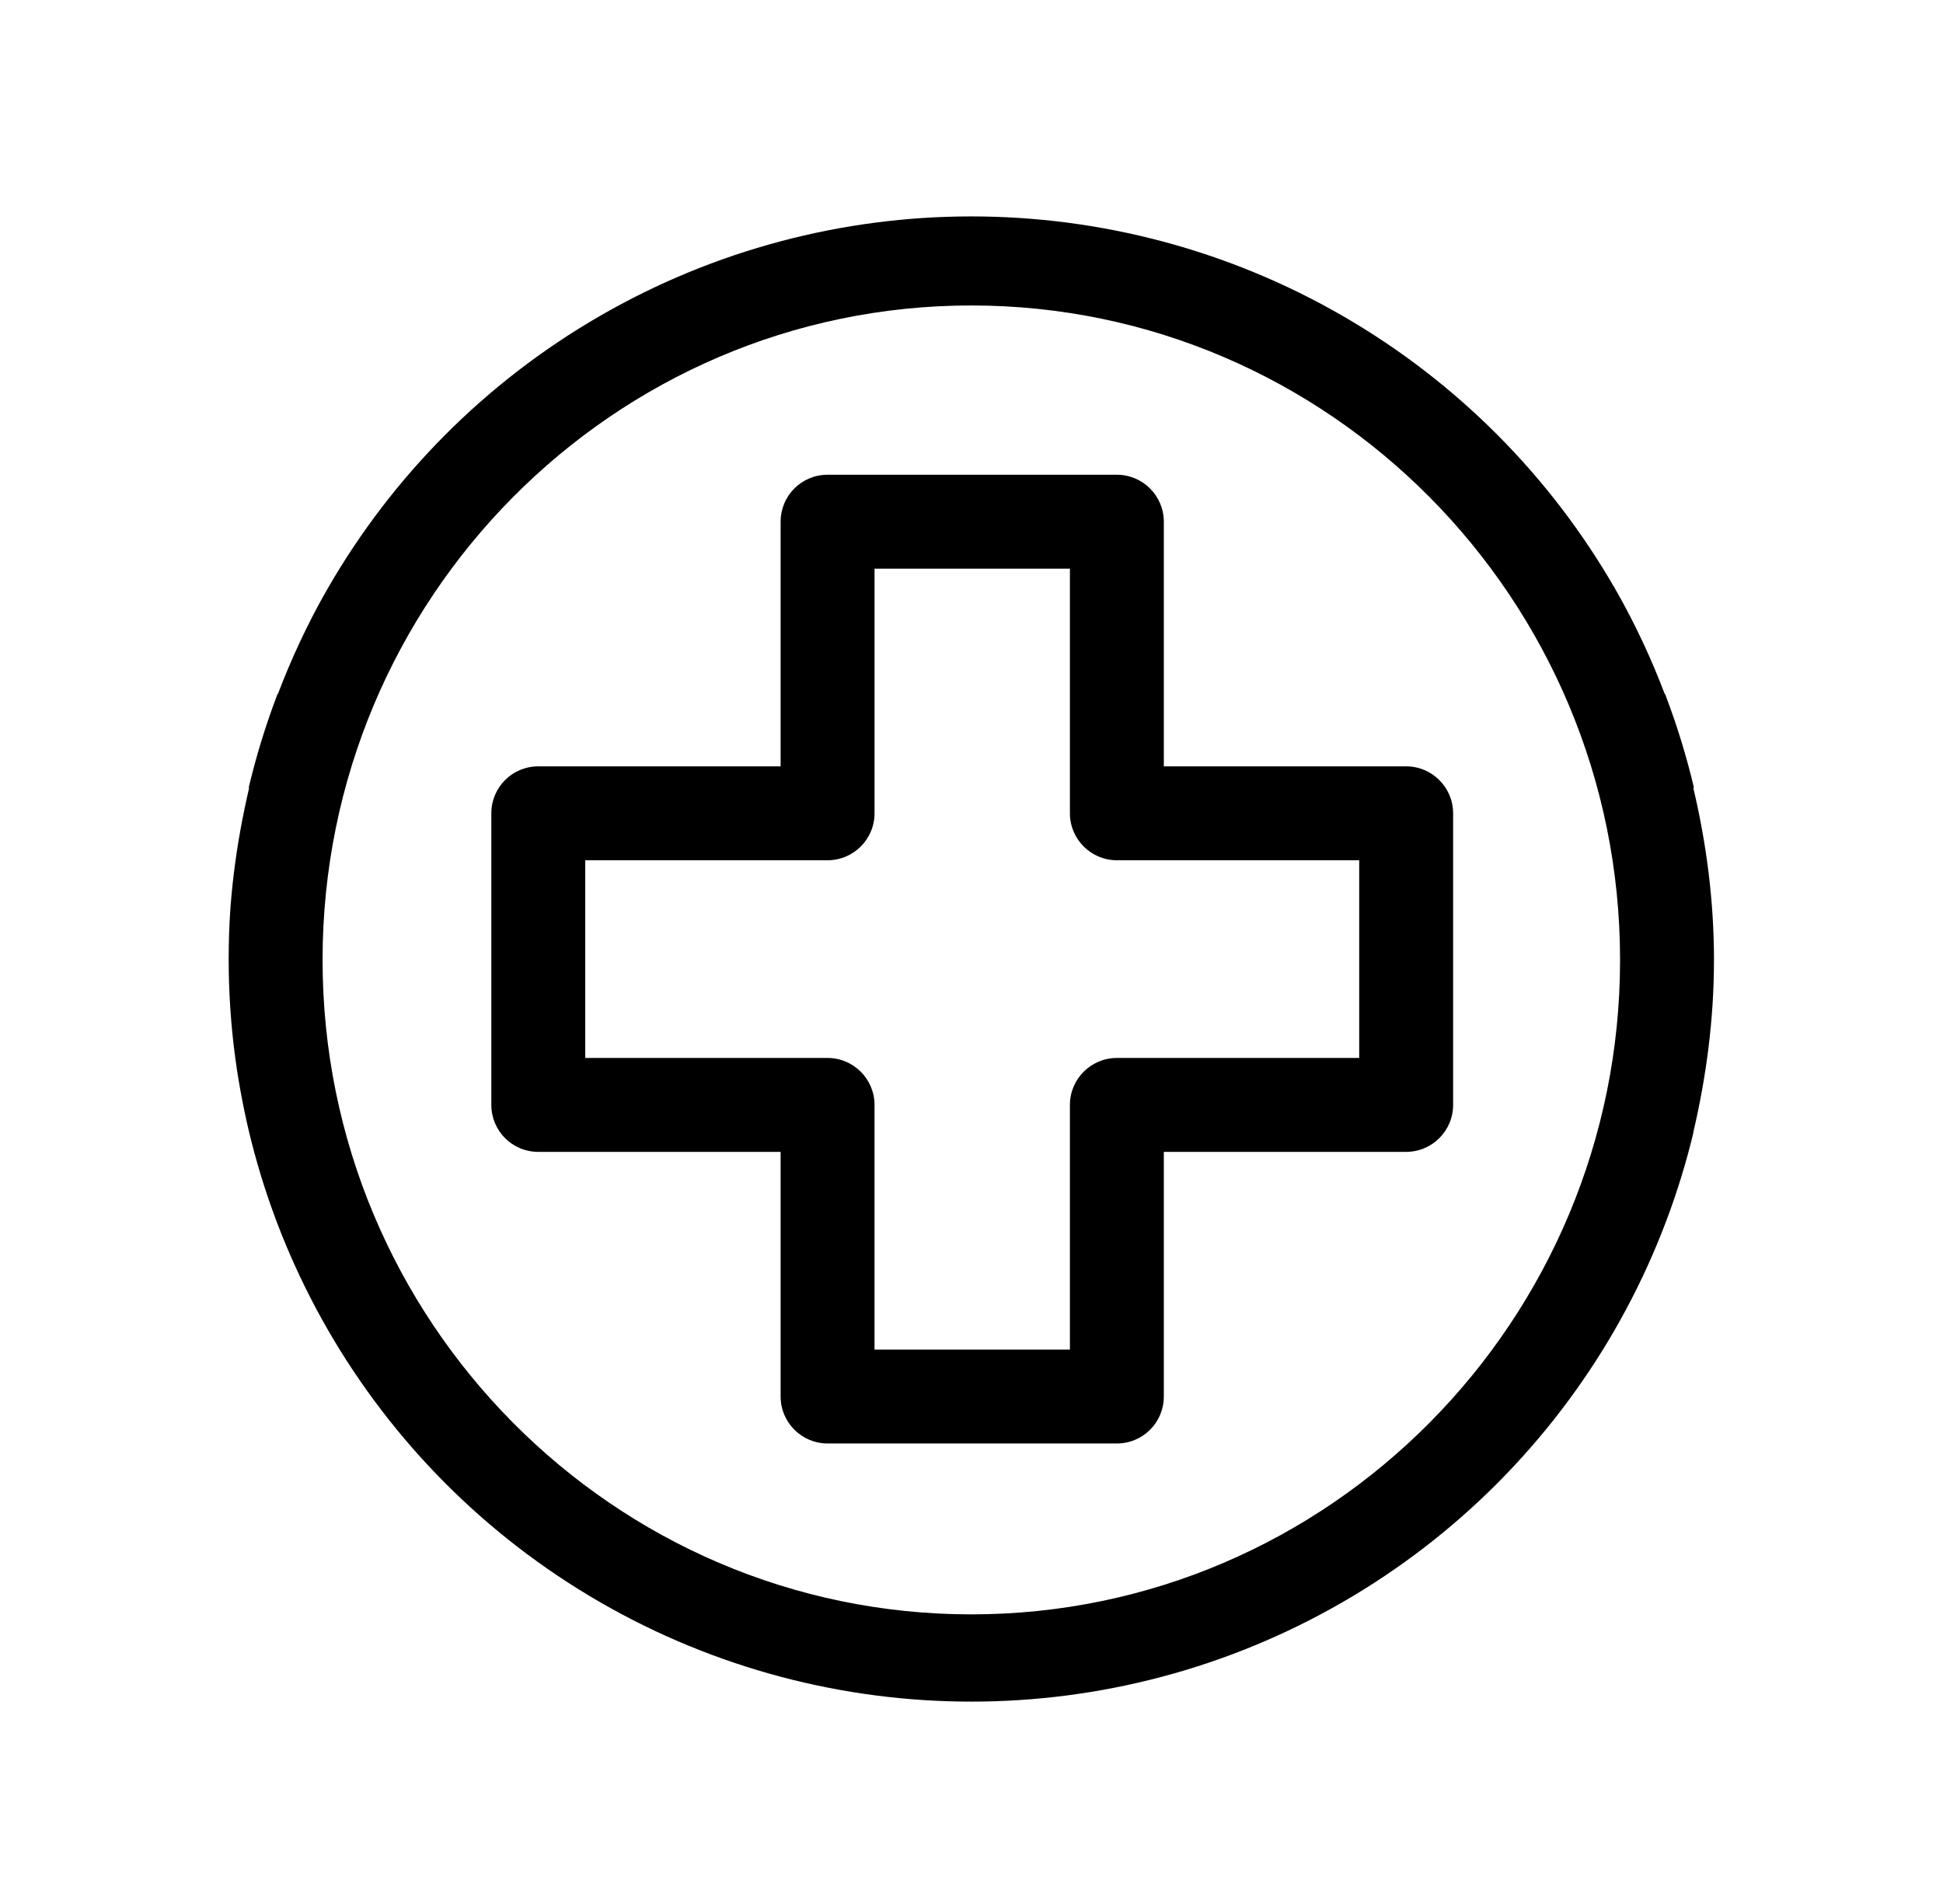 <?xml version="1.0" encoding="utf-8"?>
<!-- Generator: Adobe Illustrator 28.0.0, SVG Export Plug-In . SVG Version: 6.00 Build 0)  -->
<svg version="1.1" id="Warstwa_1" xmlns="http://www.w3.org/2000/svg" xmlns:xlink="http://www.w3.org/1999/xlink" x="0px" y="0px"
	 viewBox="0 0 1080 1058.5" style="enable-background:new 0 0 1080 1058.5;" xml:space="preserve">
<style type="text/css">
	.st0{clip-path:url(#SVGID_00000071535052754880598580000004148549225912984235_);}
	.st1{clip-path:url(#SVGID_00000146487963272092495090000004549310731652719281_);}
</style>
<g>
	<defs>
		<circle id="SVGID_1_" cx="539.9" cy="533.1" r="412.8"/>
	</defs>
	<clipPath id="SVGID_00000153701171938003312980000011960839899050817163_">
		<use xlink:href="#SVGID_1_"  style="overflow:visible;"/>
	</clipPath>
	<g style="clip-path:url(#SVGID_00000153701171938003312980000011960839899050817163_);">
		<path d="M767.2,2725.3h-96.7c-14.4,0-26.1,11.7-26.1,26.1c0,14.5,11.7,26.1,26.1,26.1h96.7c14.4,0,26.1-11.7,26.1-26.1
			C793.3,2737,781.6,2725.3,767.2,2725.3z"/>
		<path d="M1361.7,1019.3H636.6c-14.5,0-26.1,11.7-26.1,26.1V1874c0,14.4,11.7,26.1,26.1,26.1h725.2c14.4,0,26.1-11.7,26.1-26.1
			v-828.6C1387.9,1031,1376.2,1019.3,1361.7,1019.3z M1335.6,1433.7h-310.3v-362.1h310.3V1433.7z M973,1071.6v362.1H662.7v-362.1
			H973z M662.7,1485.9H973V1848H662.7V1485.9z M1025.3,1848v-362.1h310.3V1848H1025.3z"/>
		<g>
			<defs>
				<rect id="SVGID_00000018220743649542776610000008121263730865416126_" x="-1105.7" y="117.2" width="3291.2" height="2977.5"/>
			</defs>
			<clipPath id="SVGID_00000117664566676794226880000015796009922510973570_">
				<use xlink:href="#SVGID_00000018220743649542776610000008121263730865416126_"  style="overflow:visible;"/>
			</clipPath>
			<g style="clip-path:url(#SVGID_00000117664566676794226880000015796009922510973570_);">
				<path d="M2185.5,1143c0-56.4-37.5-106.8-91.3-122.5c-2.4-0.7-4.9-1.1-7.4-1.1h-578.2V674.4c57-22.1,96.7-78.1,96.7-140.8
					c0-70-49.2-132-117-147.3c-1.9-0.4-3.8-0.6-5.8-0.6H925.3c-59.4-156.5-209.5-268.1-385.4-268.1c-175.9,0-326,111.6-385.4,268.1
					h-557.3c-1.9,0-3.9,0.2-5.8,0.6c-67.8,15.4-117,77.3-117,147.3c0,62.7,39.6,118.7,96.7,140.8v344.9h-578.2c-2.5,0-5,0.4-7.4,1.1
					c-53.7,15.8-91.3,66.1-91.3,122.5c0,49.5,29,94.4,72.5,115.3v1615.1c0,14.4,11.7,26.1,26.1,26.1H-429v168.8
					c0,14.4,11.7,26.1,26.1,26.1h1885.4c14.5,0,26.1-11.7,26.1-26.1v-168.9h578.2c14.5,0,26.1-11.7,26.1-26.1v-1615
					C2156.5,1237.4,2185.5,1192.5,2185.5,1143z M1479.5,437.9c42.9,11,73.7,50.8,73.7,95.8c0,44.9-30.8,84.7-73.7,95.8H941.2
					c7.2-30.8,11.5-62.8,11.5-95.8c0-33-4.2-64.9-11.5-95.8H1479.5z M539.9,169.8c198.8,0,360.6,163.2,360.6,363.8
					c0,200.6-161.8,363.8-360.6,363.8c-198.9,0-360.6-163.2-360.6-363.8S341,169.8,539.9,169.8z M-473.4,533.7
					c0-44.9,30.8-84.7,73.7-95.8h538.2c-7.2,30.8-11.5,62.7-11.5,95.8c0,33,4.2,64.9,11.5,95.8h-538.2
					C-442.6,618.4-473.4,578.5-473.4,533.7z M-1003,1071.6H-429v142.7H-1003c-29.9-10.3-50.5-39.2-50.5-71.3
					S-1032.9,1081.9-1003,1071.6z M-981,2847.2V1266.5h552v1580.6H-981z M566,2363.2h310.3v678.9H566V2363.2z M513.8,3042.2H203.4
					v-678.9h310.3V3042.2z M1456.5,3042.2H928.6v-705c0-14.5-11.7-26.1-26.1-26.1H177.3c-14.4,0-26.1,11.7-26.1,26.1v705h-527.9
					V681.6h531.2C213.9,838.1,364,949.7,539.9,949.7c175.9,0,326-111.6,385.4-268.1h531.2V3042.2z M1508.7,2847.2V1266.5h552.1
					v1580.6H1508.7z M2082.8,1214.3h-574.1v-142.7h574.1c29.9,10.3,50.5,39.2,50.5,71.4S2112.7,1204,2082.8,1214.3z"/>
			</g>
		</g>
		<path d="M1941.8,1360.5h-314.2c-14.4,0-26.1,11.7-26.1,26.1v1169.8c0,14.4,11.7,26.1,26.1,26.1h314.2c14.4,0,26.1-11.7,26.1-26.1
			V1386.7C1968,1372.2,1956.3,1360.5,1941.8,1360.5z M1653.7,1705.2h262v240.2h-262V1705.2z M1653.7,1997.7h262v240.2h-262V1997.7z
			 M1915.7,1412.8V1653h-262v-240.2H1915.7z M1653.7,2530.4v-240.2h262v240.2H1653.7z"/>
		<path d="M312.6,2777.5h96.7c14.4,0,26.1-11.7,26.1-26.1c0-14.4-11.7-26.1-26.1-26.1h-96.7c-14.4,0-26.1,11.7-26.1,26.1
			C286.5,2765.9,298.2,2777.5,312.6,2777.5z"/>
		<path d="M443.2,1019.3H-282c-14.4,0-26.1,11.7-26.1,26.1V1874c0,14.4,11.7,26.1,26.1,26.1h725.2c14.5,0,26.1-11.7,26.1-26.1
			v-828.6C469.3,1031,457.7,1019.3,443.2,1019.3z M417.1,1433.7H106.7v-362.1h310.4V1433.7z M54.5,1071.6v362.1h-310.3v-362.1H54.5z
			 M-255.8,1485.9H54.5V1848h-310.3V1485.9z M106.7,1848v-362.1h310.4V1848H106.7z"/>
		<path d="M-547.8,1360.5h-314.2c-14.4,0-26.1,11.7-26.1,26.1v1169.8c0,14.4,11.7,26.1,26.1,26.1h314.2c14.4,0,26.1-11.7,26.1-26.1
			V1386.7C-521.7,1372.2-533.4,1360.5-547.8,1360.5z M-836,1705.2h262v240.2h-262V1705.2z M-836,1997.7h262v240.2h-262V1997.7z
			 M-574,1412.8V1653h-262v-240.2H-574z M-836,2530.4v-240.2h262v240.2H-836z"/>
		<path d="M299.2,640.3h134.7v136c0,14.4,11.7,26.1,26.1,26.1h160.8c14.5,0,26.1-11.7,26.1-26.1v-136h134.7
			c14.4,0,26.1-11.7,26.1-26.1V452.1c0-14.4-11.7-26.1-26.1-26.1H646.9V290c0-14.4-11.7-26.1-26.1-26.1H460
			c-14.5,0-26.1,11.7-26.1,26.1v136H299.2c-14.5,0-26.1,11.7-26.1,26.1v162.1C273.1,628.6,284.7,640.3,299.2,640.3z M325.3,478.2
			H460c14.4,0,26.1-11.7,26.1-26.1v-136h108.6v136c0,14.4,11.7,26.1,26.1,26.1h134.7v109.9H620.8c-14.4,0-26.1,11.7-26.1,26.1v136
			H486.1v-136c0-14.4-11.7-26.1-26.1-26.1H325.3V478.2z"/>
	</g>
</g>
</svg>
